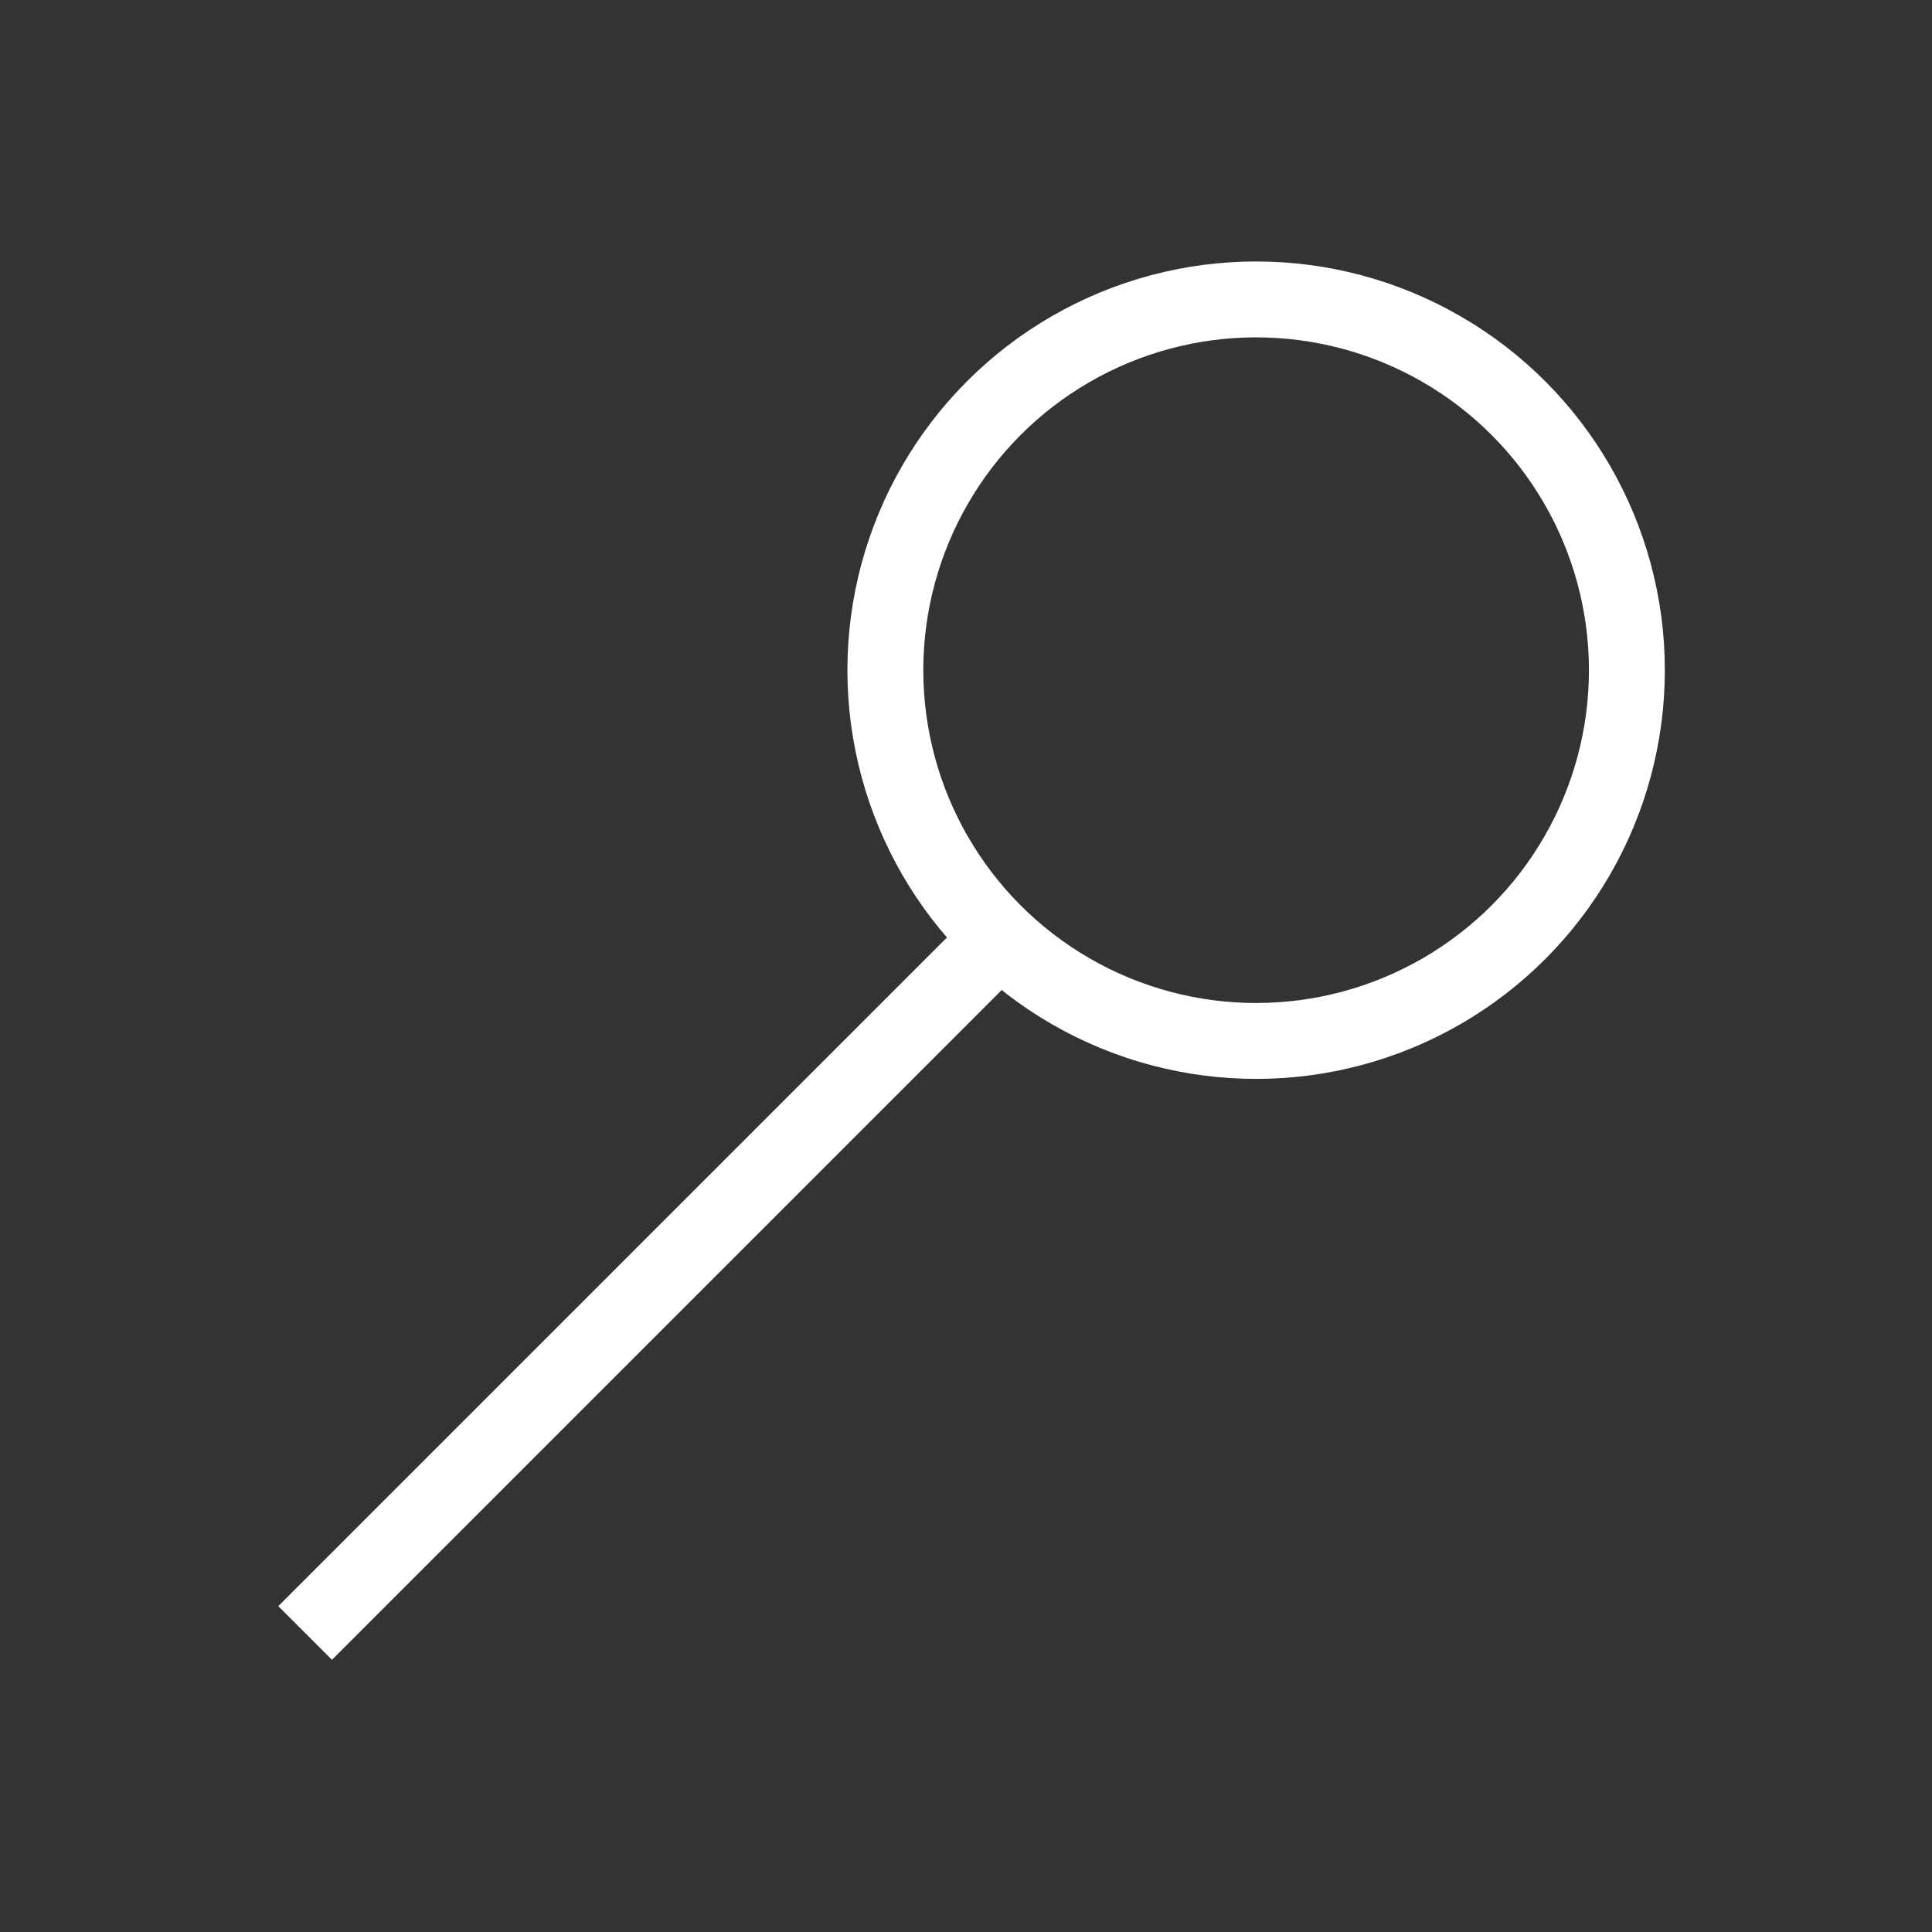 <?xml version="1.0" encoding="UTF-8"?><svg id="_レイヤー_2" xmlns="http://www.w3.org/2000/svg" xmlns:xlink="http://www.w3.org/1999/xlink" viewBox="0 0 50.91 50.91"><rect x="0" y="0" width="50.91" height="50.91" fill="#333333" stroke="none"/><defs><style>.cls-1,.cls-2{fill:none;}.cls-2{stroke:#fff;stroke-miterlimit:10;stroke-width:2px;}.cls-3{clip-path:url(#clippath);}</style><clipPath id="clippath"><rect class="cls-1" width="50.91" height="50.91"/></clipPath></defs><g id="_レイヤー_1-2"><g class="cls-3"><circle class="cls-2" cx="33.1" cy="17.66" r="9.77"/><line class="cls-2" x1="26.31" y1="24.76" x2="8.04" y2="43.03"/></g></g></svg>